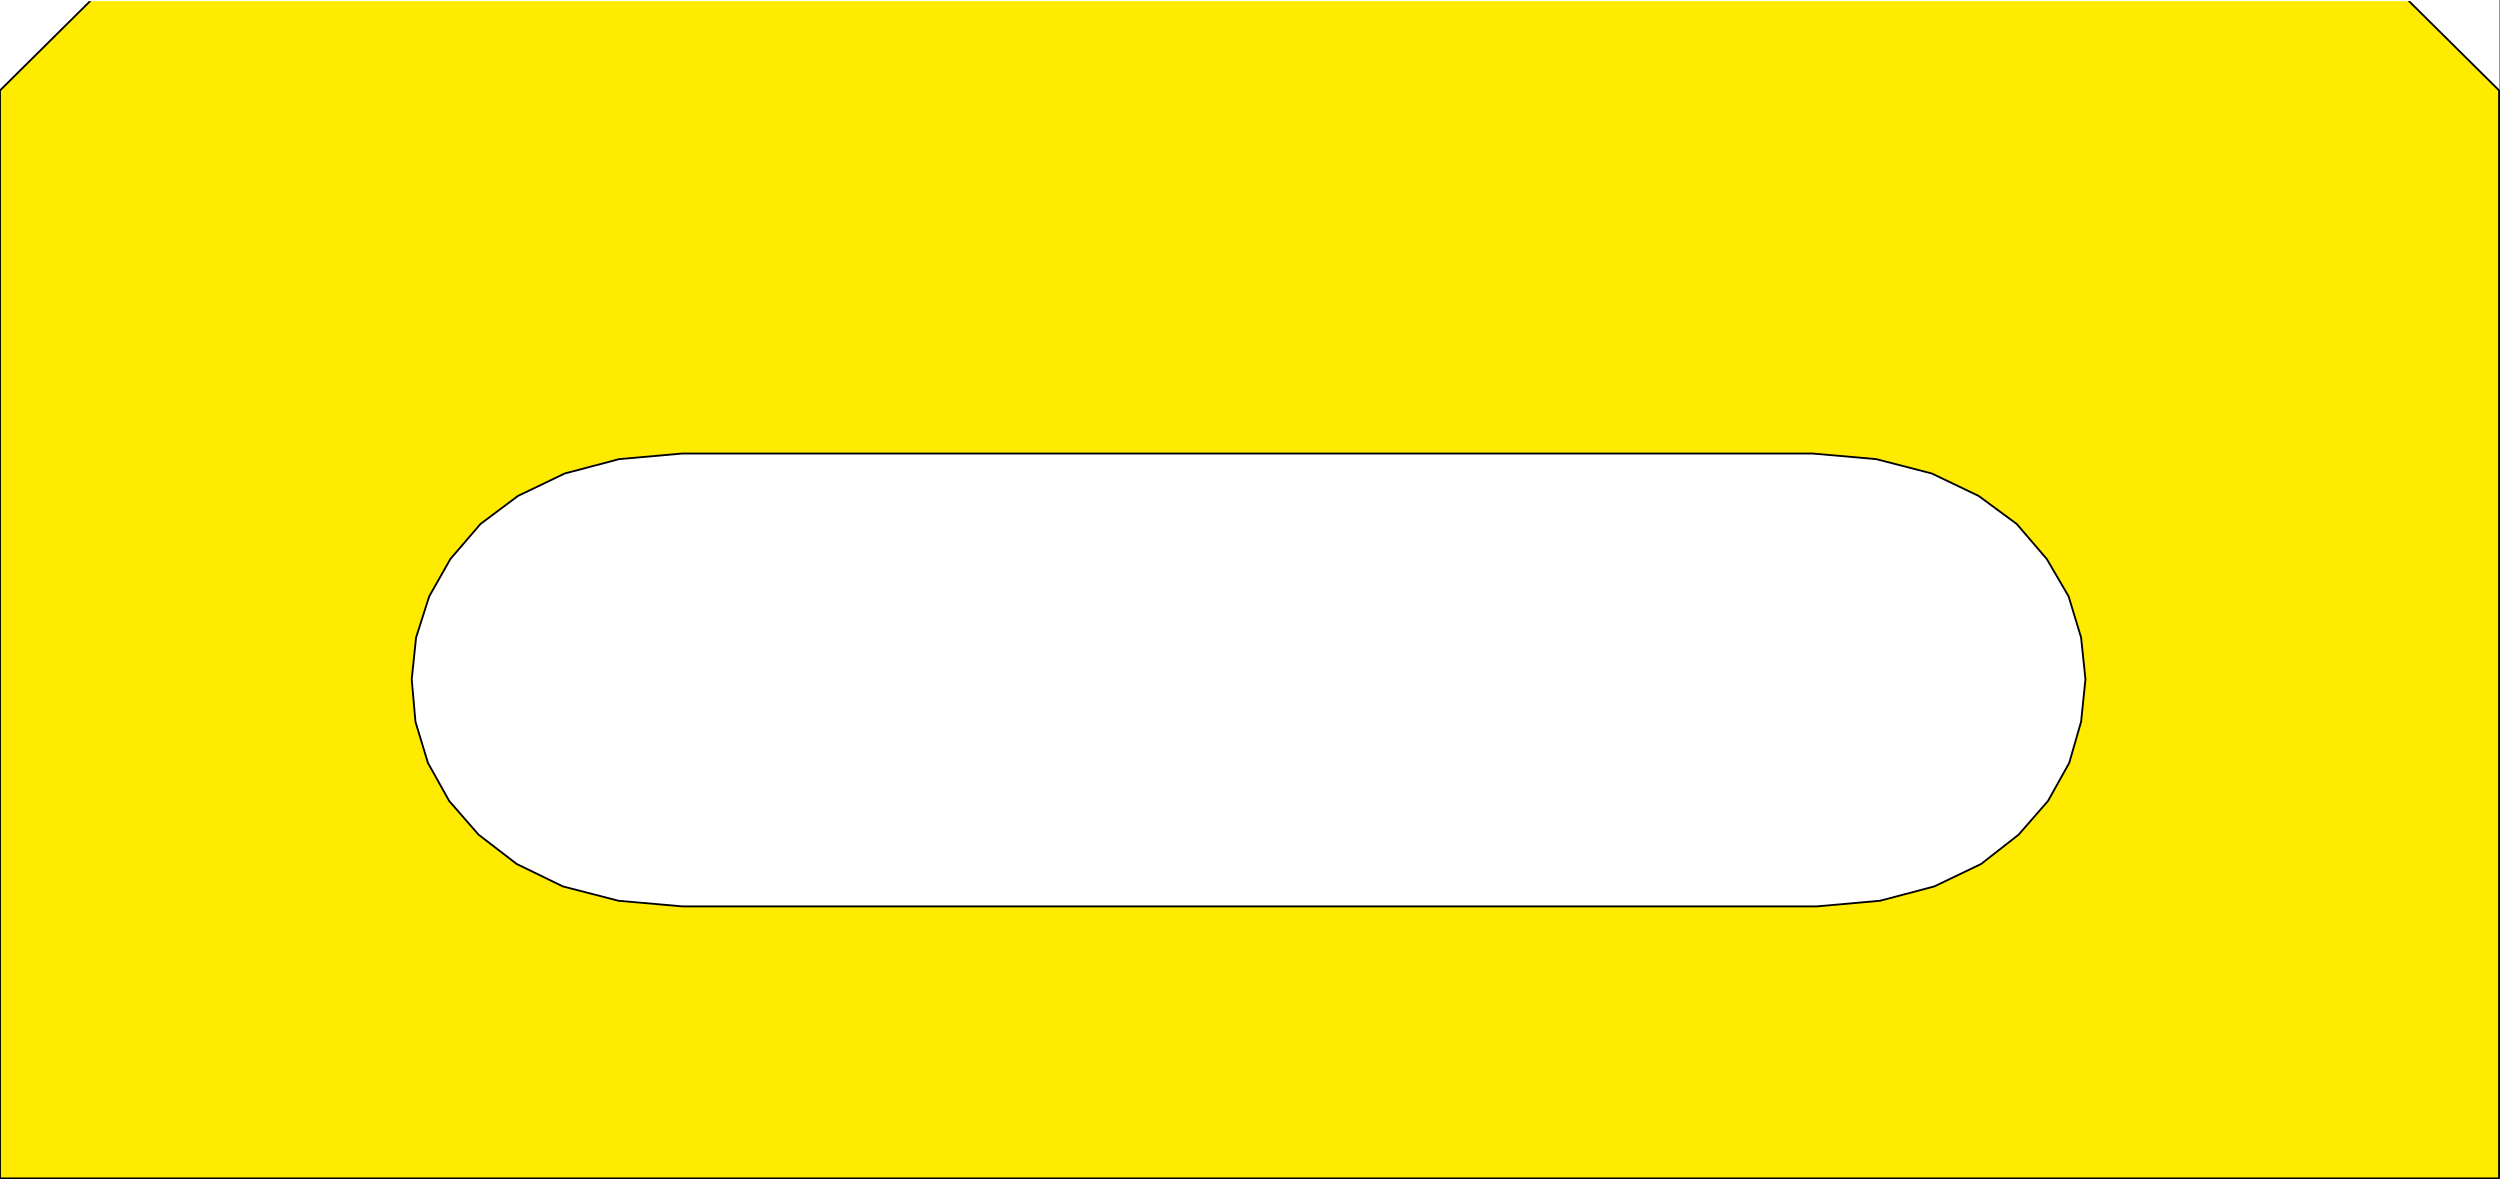 <svg xmlns="http://www.w3.org/2000/svg" width="2998.13" height="1414.267"><rect width="100%" height="100%" fill="#808080" stroke="none"/><defs><clipPath id="a"><path d="M0 0h2997.016v1412H0Zm0 0"/></clipPath><clipPath id="b"><path d="M0 0h2997.016v1412.105H0Zm0 0"/></clipPath><clipPath id="c"><path d="M0 0h2997.016v1412H0Zm0 0"/></clipPath><clipPath id="d"><path d="M0 0h2997.016v1412.105H0Zm0 0"/></clipPath><clipPath id="e"><path d="M0 0h2998.969v1414H0Zm0 0"/></clipPath></defs><path fill="#fff" d="M0 1413.152h2997.016V0H0Zm0 0"/><g clip-path="url(#a)" transform="translate(0 1.36)"><path fill="#fff" fill-rule="evenodd" d="M0 1411.793h2997.016V-1.359H0Zm0 0"/></g><g clip-path="url(#b)" transform="translate(0 1.36)"><path fill="none" stroke="#fff" stroke-linecap="square" stroke-linejoin="bevel" stroke-miterlimit="10" stroke-width=".743" d="M0 1411.793h2997.016V-1.359H0Zm0 0"/></g><g clip-path="url(#c)" transform="translate(0 1.36)"><path fill="#ffeb00" fill-rule="evenodd" d="M2887.613-1.36H109.403L0 107.103v1304.691h2997.016V107.102Zm0 0"/></g><g clip-path="url(#d)" transform="translate(0 1.36)"><path fill="none" stroke="#ffeb00" stroke-linecap="square" stroke-linejoin="bevel" stroke-miterlimit="10" stroke-width=".743" d="M2887.613-1.36H109.403L0 107.103v1304.691h2997.016V107.102Zm0 0"/></g><g clip-path="url(#e)" transform="translate(0 1.36)"><path fill="none" stroke="#000" stroke-linecap="square" stroke-linejoin="bevel" stroke-miterlimit="10" stroke-width="2.229" d="M2887.613-1.36H109.403L0 107.103v1304.691h2997.016V107.102Zm0 0"/></g><path fill="#fff" fill-rule="evenodd" stroke="#fff" stroke-linecap="square" stroke-linejoin="bevel" stroke-miterlimit="10" stroke-width=".743" d="M818.168 1086.98h1360.68l75.66-6.726 65.18-17.203 56.183-26.942 44.965-35.148 35.23-40.39 25.453-45.634 14.235-49.382 5.238-50.868-5.238-50.124-14.977-49.387-26.234-44.887-35.934-41.875-45.707-33.664-56.226-26.941-66.668-17.204-76.438-6.726H818.168l-75.66 6.726-65.18 17.204-56.183 26.941-44.97 33.664-35.968 41.875-25.457 44.887-15.754 49.386-5.242 50.125 4.496 50.868 14.977 49.383 25.492 45.632 35.191 40.39 45.707 35.15 55.446 26.94 66.703 17.204zm0 0"/><path fill="none" stroke="#000" stroke-linecap="square" stroke-linejoin="bevel" stroke-miterlimit="10" stroke-width="2.229" d="M818.168 1086.98h1360.68l75.66-6.726 65.18-17.203 56.183-26.942 44.965-35.148 35.23-40.39 25.453-45.634 14.235-49.382 5.238-50.868-5.238-50.124-14.977-49.387-26.234-44.887-35.934-41.875-45.707-33.664-56.226-26.941-66.668-17.204-76.438-6.726H818.168l-75.66 6.726-65.18 17.204-56.183 26.941-44.97 33.664-35.968 41.875-25.457 44.887-15.754 49.386-5.242 50.125 4.496 50.868 14.977 49.383 25.492 45.632 35.191 40.39 45.707 35.15 55.446 26.94 66.703 17.204zm0 0"/></svg>
